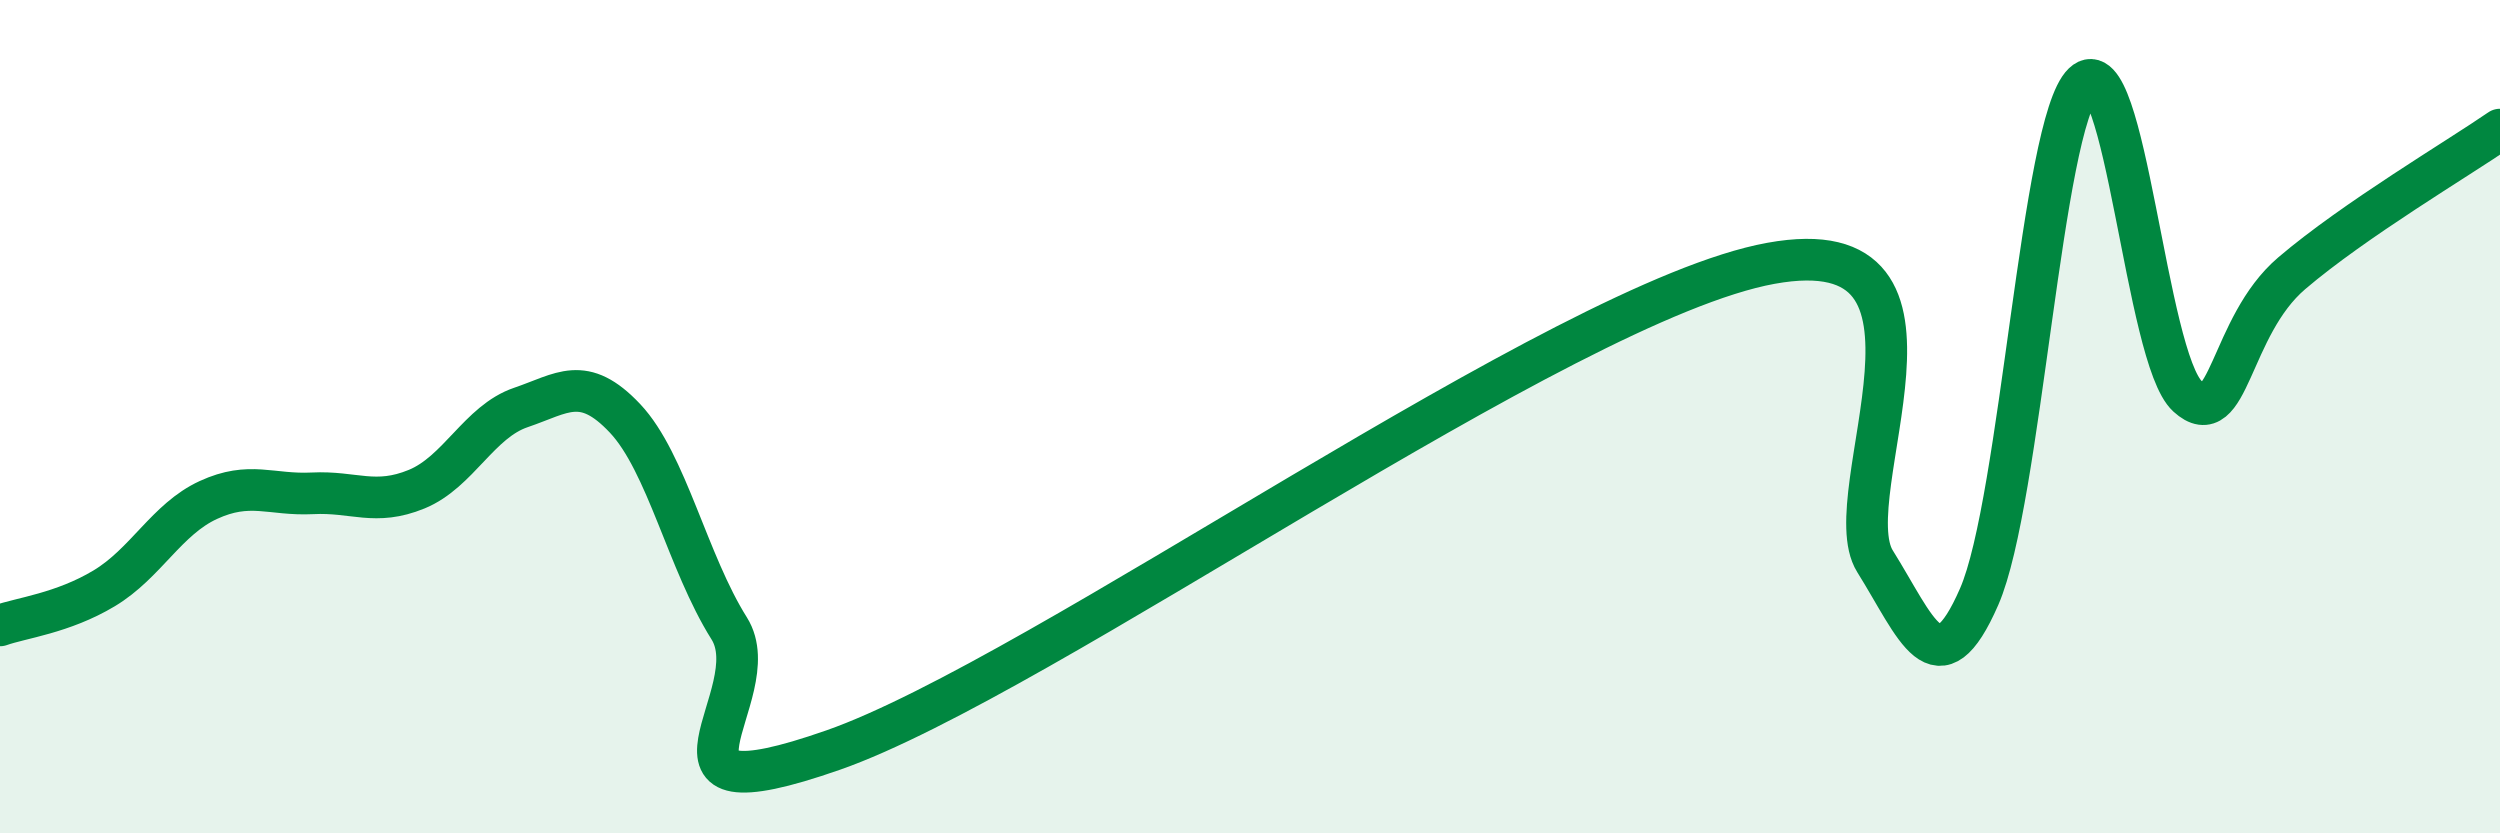 
    <svg width="60" height="20" viewBox="0 0 60 20" xmlns="http://www.w3.org/2000/svg">
      <path
        d="M 0,15.01 C 0.5,14.83 1.5,14.72 2.5,14.12 C 3.5,13.52 4,12.46 5,12 C 6,11.54 6.5,11.89 7.5,11.84 C 8.5,11.79 9,12.15 10,11.74 C 11,11.33 11.5,10.12 12.5,9.78 C 13.5,9.44 14,8.98 15,10.04 C 16,11.1 16.5,13.49 17.5,15.08 C 18.5,16.67 15,19.75 20,18 C 25,16.25 37.5,7.23 42.5,6.32 C 47.5,5.41 44,11.87 45,13.47 C 46,15.07 46.5,16.61 47.5,14.32 C 48.5,12.03 49,2.96 50,2 C 51,1.04 51.5,8.6 52.5,9.51 C 53.5,10.42 53.5,7.84 55,6.56 C 56.5,5.28 59,3.8 60,3.11L60 20L0 20Z"
        fill="#008740"
        opacity="0.1"
        stroke-linecap="round"
        stroke-linejoin="round"
      />
      <path
        d="M 0,15.01 C 0.5,14.83 1.5,14.72 2.5,14.12 C 3.5,13.52 4,12.46 5,12 C 6,11.54 6.5,11.89 7.5,11.84 C 8.5,11.79 9,12.15 10,11.74 C 11,11.33 11.5,10.12 12.5,9.78 C 13.5,9.44 14,8.98 15,10.04 C 16,11.1 16.5,13.49 17.5,15.08 C 18.5,16.67 15,19.75 20,18 C 25,16.25 37.5,7.23 42.5,6.32 C 47.5,5.41 44,11.87 45,13.47 C 46,15.07 46.5,16.61 47.5,14.32 C 48.5,12.03 49,2.96 50,2 C 51,1.04 51.5,8.6 52.5,9.51 C 53.5,10.42 53.5,7.84 55,6.56 C 56.5,5.28 59,3.8 60,3.11"
        stroke="#008740"
        stroke-width="1"
        fill="none"
        stroke-linecap="round"
        stroke-linejoin="round"
      />
    </svg>
  
